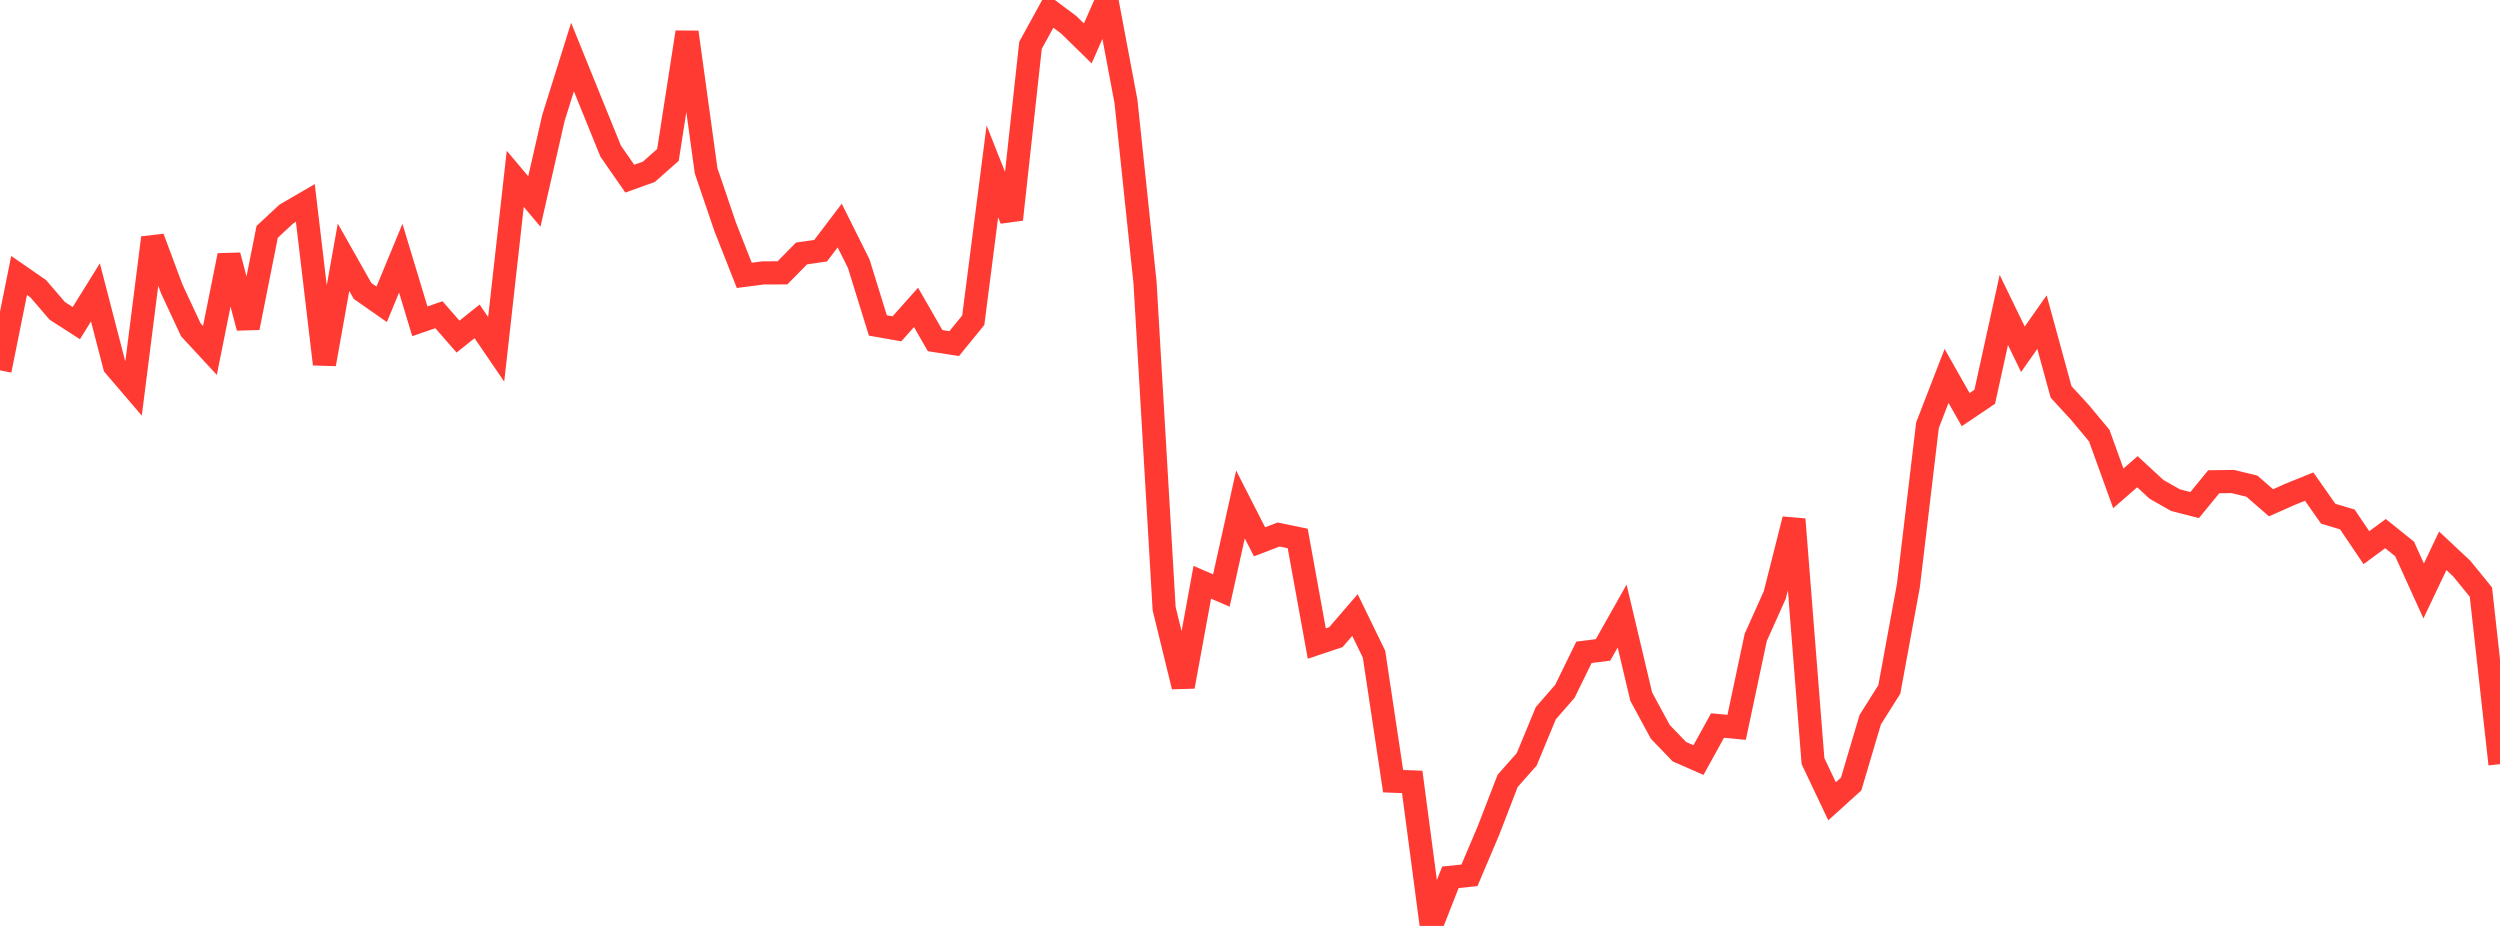 <?xml version="1.0" standalone="no"?>
<!DOCTYPE svg PUBLIC "-//W3C//DTD SVG 1.1//EN" "http://www.w3.org/Graphics/SVG/1.1/DTD/svg11.dtd">

<svg width="135" height="50" viewBox="0 0 135 50" preserveAspectRatio="none" 
  xmlns="http://www.w3.org/2000/svg"
  xmlns:xlink="http://www.w3.org/1999/xlink">


<polyline points="0.0, 19.998 1.031, 14.875 2.061, 15.587 3.092, 16.786 4.122, 17.448 5.153, 15.789 6.183, 19.76 7.214, 20.966 8.244, 12.84 9.275, 15.602 10.305, 17.809 11.336, 18.923 12.366, 13.794 13.397, 17.698 14.427, 12.522 15.458, 11.56 16.489, 10.961 17.519, 19.664 18.55, 13.891 19.58, 15.713 20.611, 16.433 21.641, 13.943 22.672, 17.351 23.702, 16.995 24.733, 18.177 25.763, 17.354 26.794, 18.865 27.824, 9.657 28.855, 10.881 29.885, 6.371 30.916, 3.08 31.947, 5.626 32.977, 8.162 34.008, 9.648 35.038, 9.278 36.069, 8.366 37.099, 1.739 38.13, 9.222 39.16, 12.251 40.191, 14.869 41.221, 14.736 42.252, 14.734 43.282, 13.687 44.313, 13.538 45.344, 12.179 46.374, 14.246 47.405, 17.575 48.435, 17.756 49.466, 16.599 50.496, 18.394 51.527, 18.555 52.557, 17.291 53.588, 9.255 54.618, 11.849 55.649, 2.444 56.679, 0.568 57.71, 1.337 58.74, 2.345 59.771, 0.0 60.802, 5.476 61.832, 15.261 62.863, 32.864 63.893, 37.075 64.924, 31.443 65.954, 31.888 66.985, 27.24 68.015, 29.258 69.046, 28.863 70.076, 29.077 71.107, 34.751 72.137, 34.406 73.168, 33.212 74.198, 35.329 75.229, 42.184 76.26, 42.223 77.29, 50.0 78.321, 47.375 79.351, 47.267 80.382, 44.838 81.412, 42.168 82.443, 41.002 83.473, 38.514 84.504, 37.33 85.534, 35.225 86.565, 35.095 87.595, 33.267 88.626, 37.618 89.656, 39.52 90.687, 40.591 91.718, 41.044 92.748, 39.177 93.779, 39.277 94.809, 34.421 95.84, 32.123 96.87, 28.042 97.901, 41.098 98.931, 43.27 99.962, 42.338 100.992, 38.865 102.023, 37.23 103.053, 31.625 104.084, 22.963 105.115, 20.3 106.145, 22.12 107.176, 21.425 108.206, 16.737 109.237, 18.861 110.267, 17.394 111.298, 21.163 112.328, 22.285 113.359, 23.523 114.389, 26.372 115.42, 25.472 116.45, 26.424 117.481, 27.01 118.511, 27.274 119.542, 26.015 120.573, 26.002 121.603, 26.253 122.634, 27.15 123.664, 26.694 124.695, 26.276 125.725, 27.742 126.756, 28.049 127.786, 29.575 128.817, 28.814 129.847, 29.642 130.878, 31.912 131.908, 29.742 132.939, 30.708 133.969, 31.973 135.0, 41.264" fill="none" stroke="#ff3a33" stroke-width="1.25"/>

</svg>